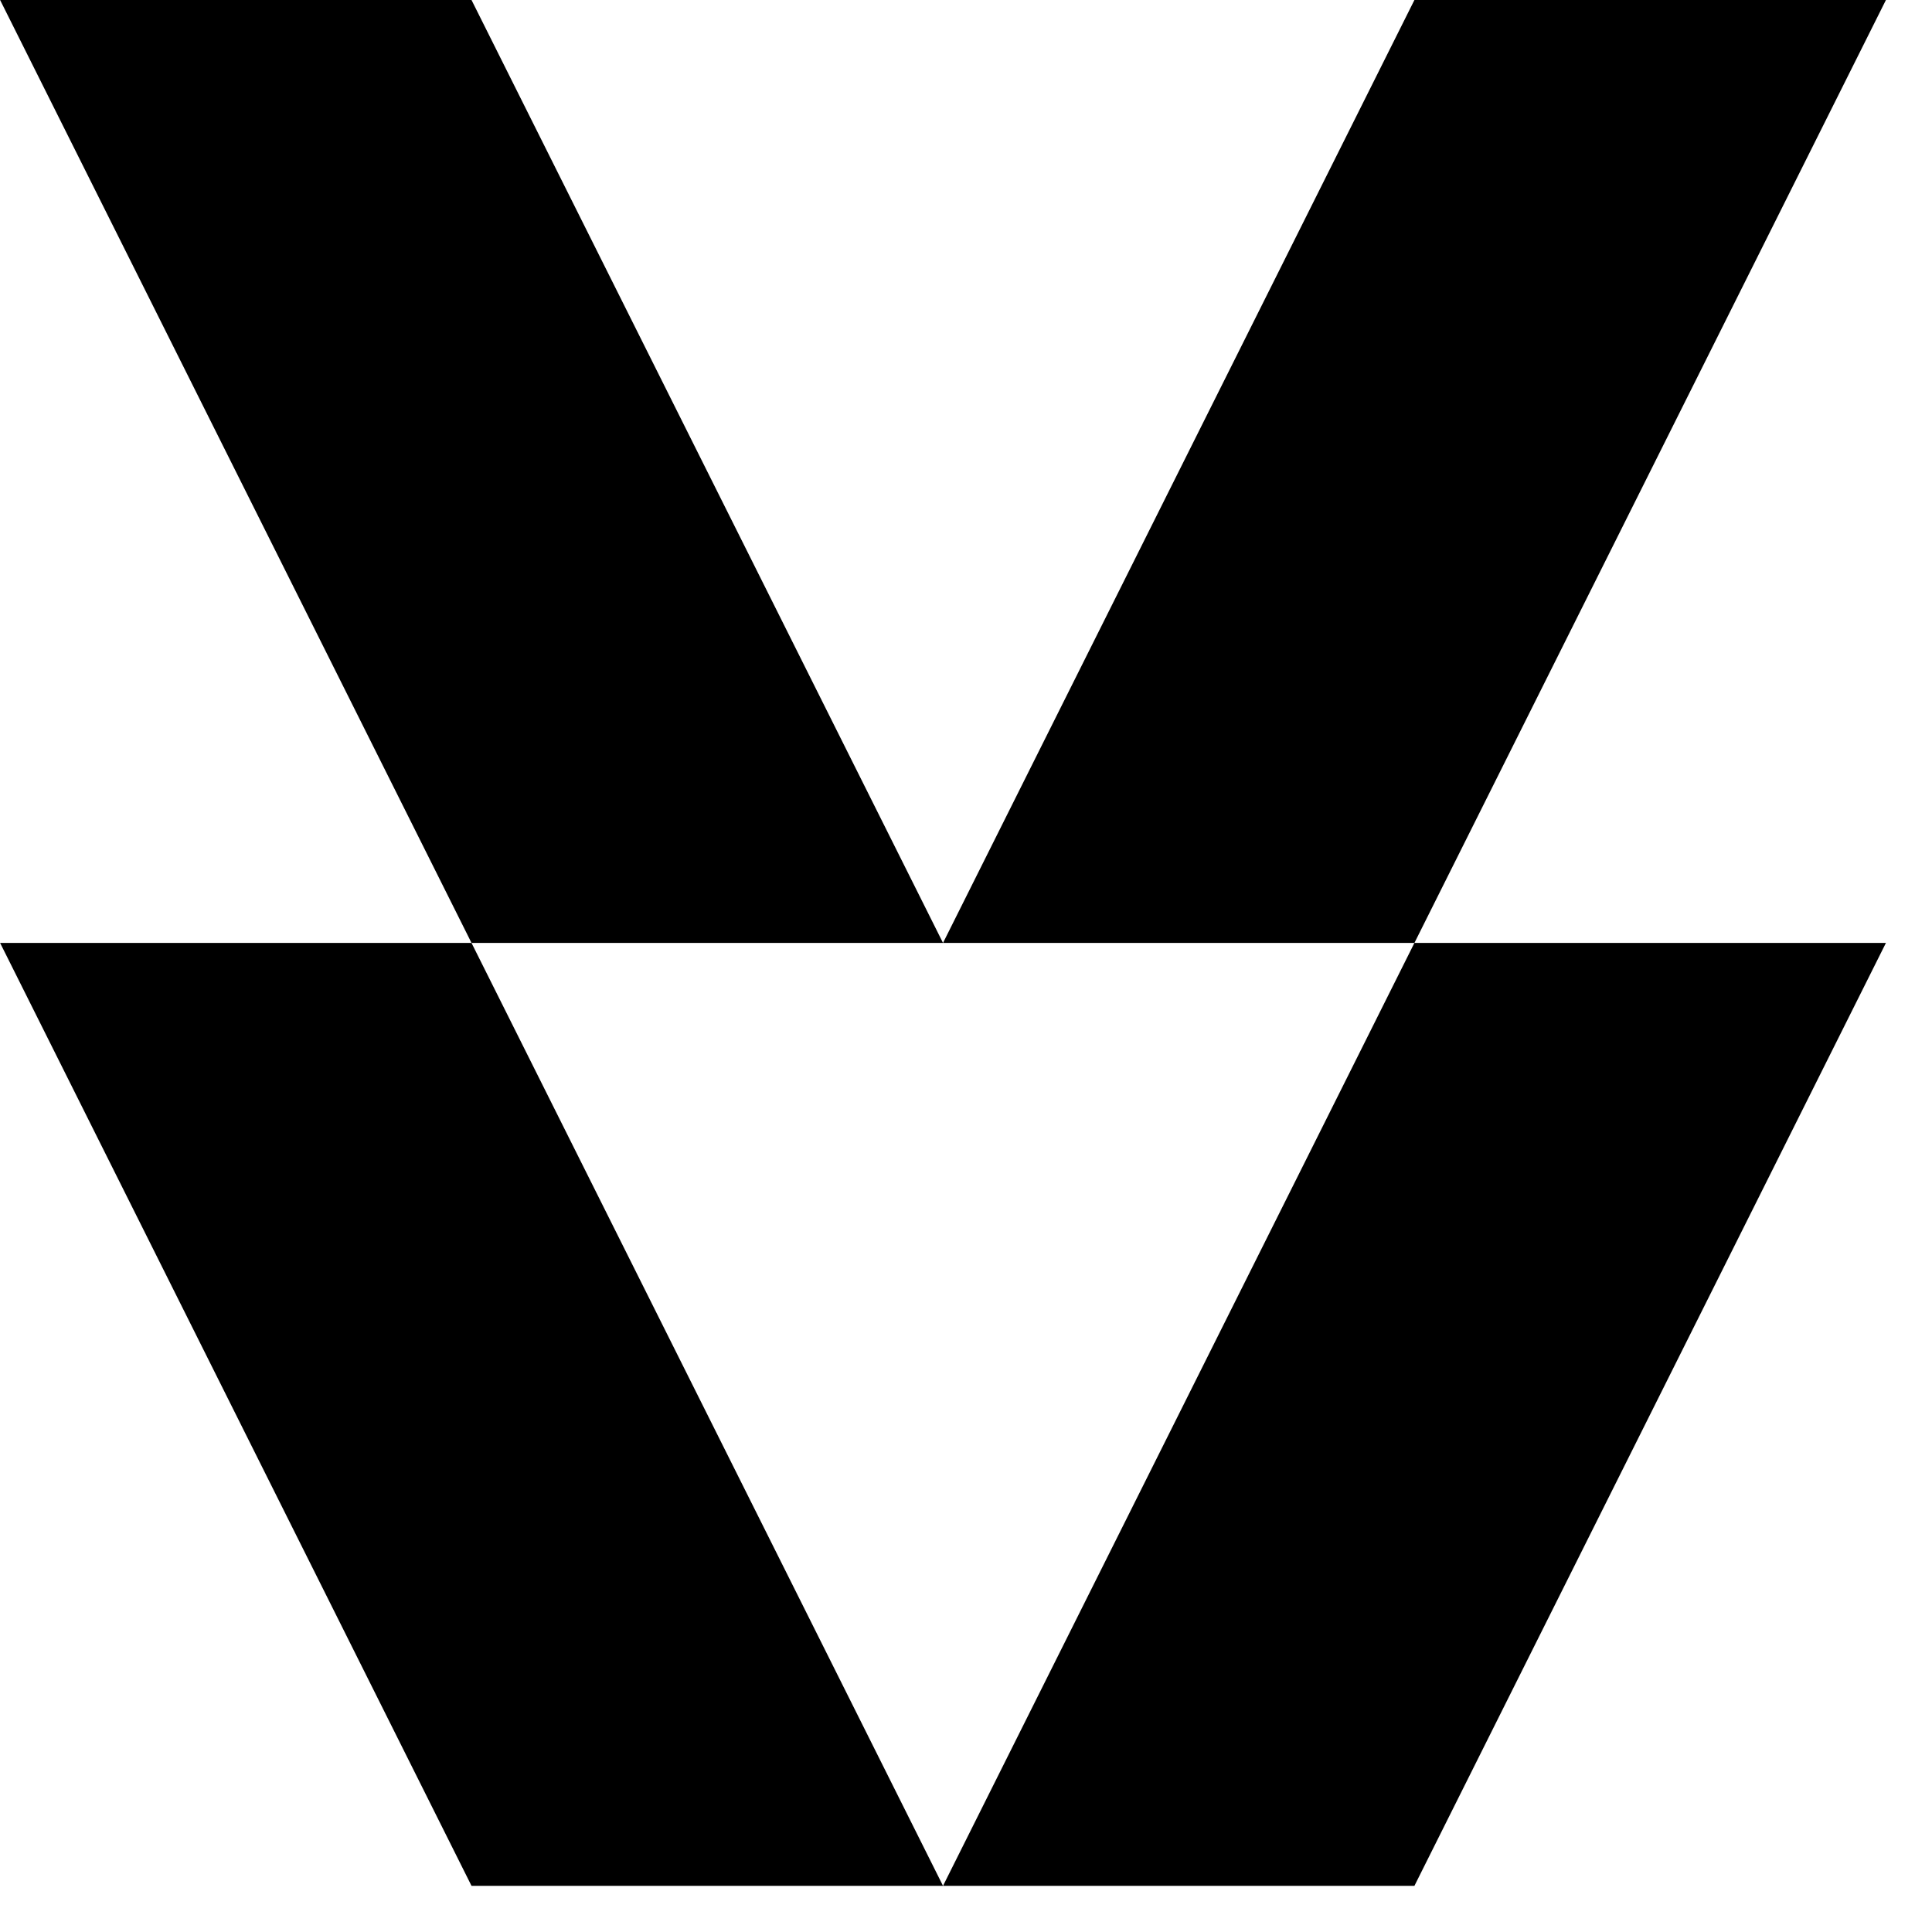 <svg xmlns="http://www.w3.org/2000/svg" fill="none" viewBox="0 0 19 19" height="19" width="19">
<path fill="currentColor" d="M18.547 4.0534e-07L13.91 4.96542e-07L9.274 9.273L4.637 -4.0534e-07L0.001 -8.1068e-07L4.637 9.273L0.001 9.273L4.637 18.546L9.274 18.546L13.91 18.546L18.547 9.273L13.91 9.273L18.547 4.0534e-07ZM13.91 9.273L9.274 9.273L4.637 9.273L9.274 18.546L13.91 9.273Z" clip-rule="evenodd" fill-rule="evenodd"></path>
</svg>